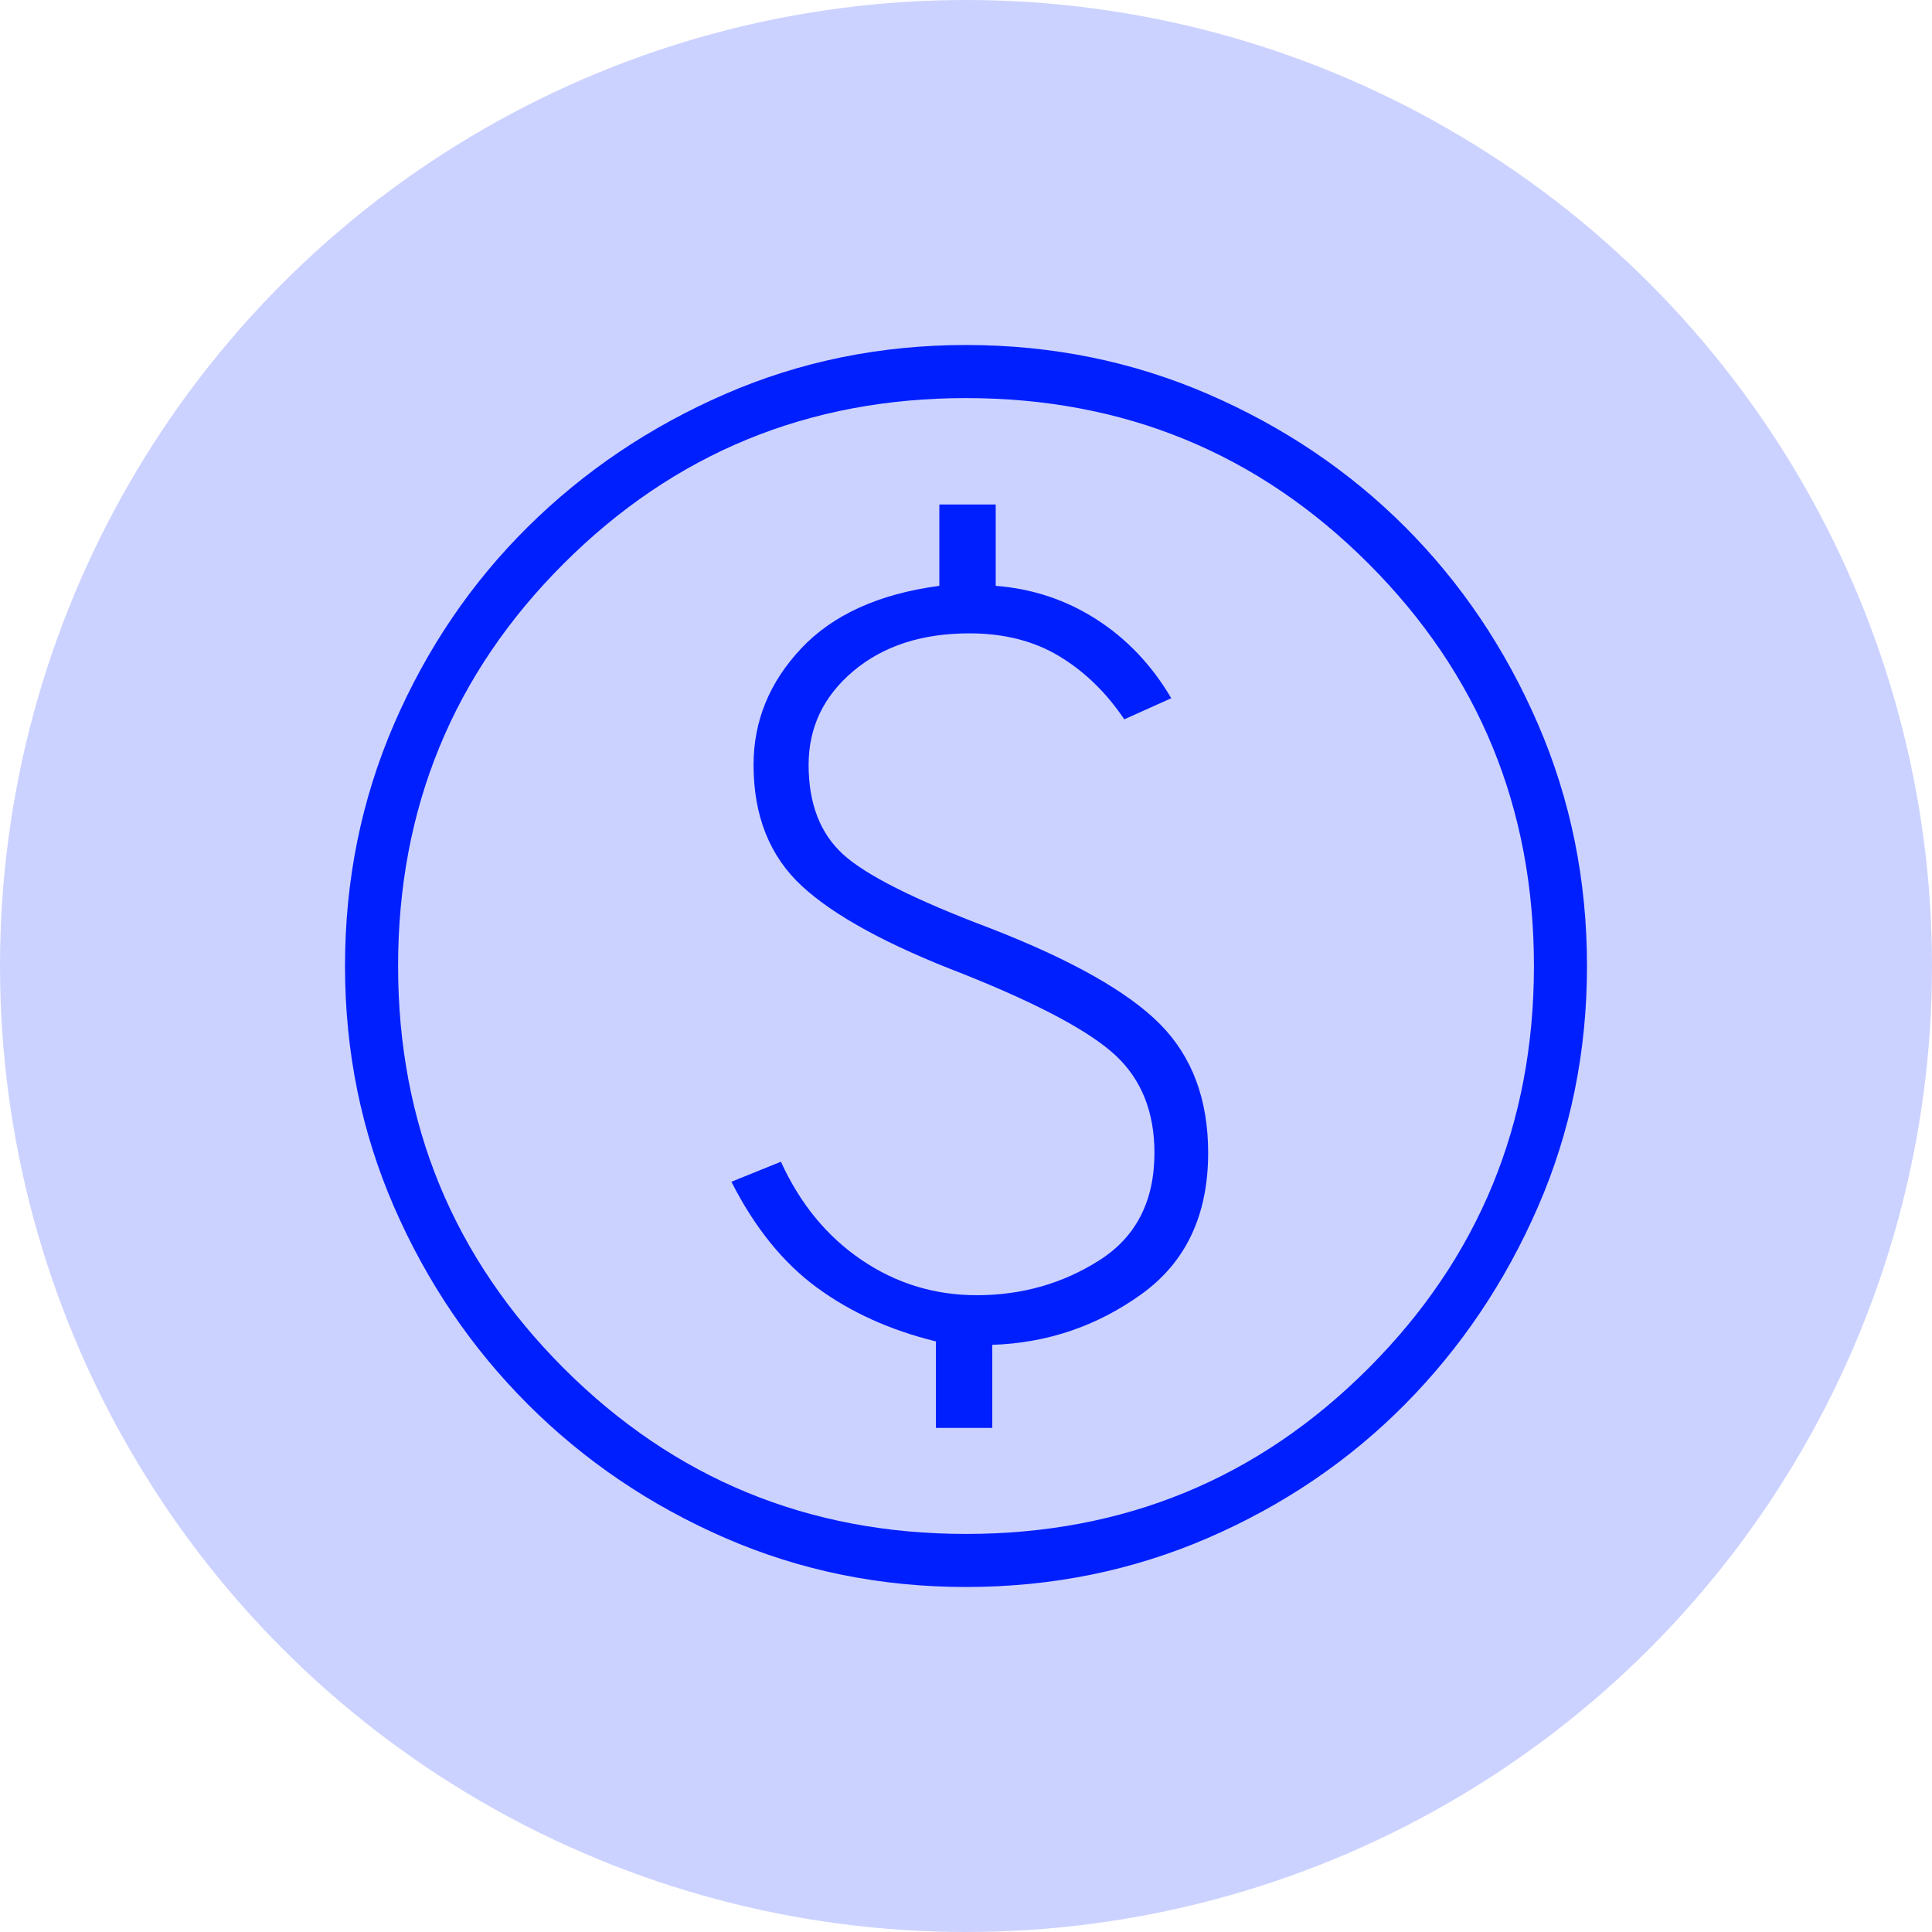 <?xml version="1.0" encoding="UTF-8"?> <svg xmlns="http://www.w3.org/2000/svg" width="56" height="56" viewBox="0 0 56 56" fill="none"><circle cx="28" cy="28" r="28" fill="#CCD2FF"></circle><path fill-rule="evenodd" clip-rule="evenodd" d="M28 46C25.523 46 23.196 45.526 21.019 44.579C18.842 43.631 16.935 42.339 15.298 40.702C13.661 39.065 12.369 37.158 11.421 34.981C10.474 32.804 10 30.477 10 28C10 25.515 10.474 23.178 11.421 20.988C12.369 18.799 13.661 16.894 15.298 15.273C16.935 13.652 18.842 12.369 21.019 11.421C23.196 10.474 25.523 10 28 10C30.485 10 32.822 10.474 35.012 11.421C37.201 12.369 39.106 13.652 40.727 15.273C42.347 16.894 43.631 18.799 44.579 20.988C45.526 23.178 46 25.515 46 28C46 30.477 45.526 32.804 44.579 34.981C43.631 37.158 42.347 39.065 40.727 40.702C39.106 42.339 37.201 43.631 35.012 44.579C32.822 45.526 30.485 46 28 46ZM27.127 41.389H28.762V38.981C30.359 38.927 31.801 38.437 33.088 37.51C34.376 36.583 35.019 35.218 35.019 33.415C35.019 31.869 34.555 30.627 33.627 29.688C32.699 28.75 31.059 27.823 28.708 26.908C26.518 26.082 25.092 25.365 24.431 24.758C23.769 24.15 23.438 23.287 23.438 22.169C23.438 21.085 23.871 20.178 24.736 19.45C25.602 18.722 26.723 18.358 28.1 18.358C29.1 18.358 29.967 18.578 30.7 19.019C31.433 19.46 32.063 20.07 32.588 20.85L33.95 20.238C33.383 19.277 32.659 18.514 31.777 17.95C30.895 17.386 29.923 17.063 28.861 16.981V14.623H27.227V16.981C25.476 17.214 24.14 17.82 23.221 18.798C22.302 19.776 21.842 20.9 21.842 22.169C21.842 23.649 22.31 24.82 23.246 25.685C24.182 26.549 25.74 27.397 27.919 28.231C30.127 29.113 31.602 29.903 32.346 30.602C33.09 31.301 33.462 32.239 33.462 33.415C33.462 34.815 32.93 35.853 31.867 36.529C30.805 37.205 29.619 37.542 28.312 37.542C27.088 37.542 25.975 37.201 24.971 36.519C23.967 35.837 23.189 34.888 22.635 33.673L21.2 34.254C21.874 35.582 22.701 36.605 23.679 37.321C24.657 38.038 25.806 38.558 27.127 38.881V41.389ZM39.665 39.66C36.468 42.861 32.58 44.462 28 44.462C23.428 44.462 19.542 42.861 16.34 39.66C13.139 36.458 11.539 32.572 11.539 28C11.539 23.421 13.139 19.532 16.34 16.335C19.542 13.137 23.428 11.539 28 11.539C32.58 11.539 36.468 13.137 39.665 16.335C42.863 19.532 44.462 23.421 44.462 28C44.462 32.572 42.863 36.458 39.665 39.66Z" fill="#001FFF"></path></svg> 